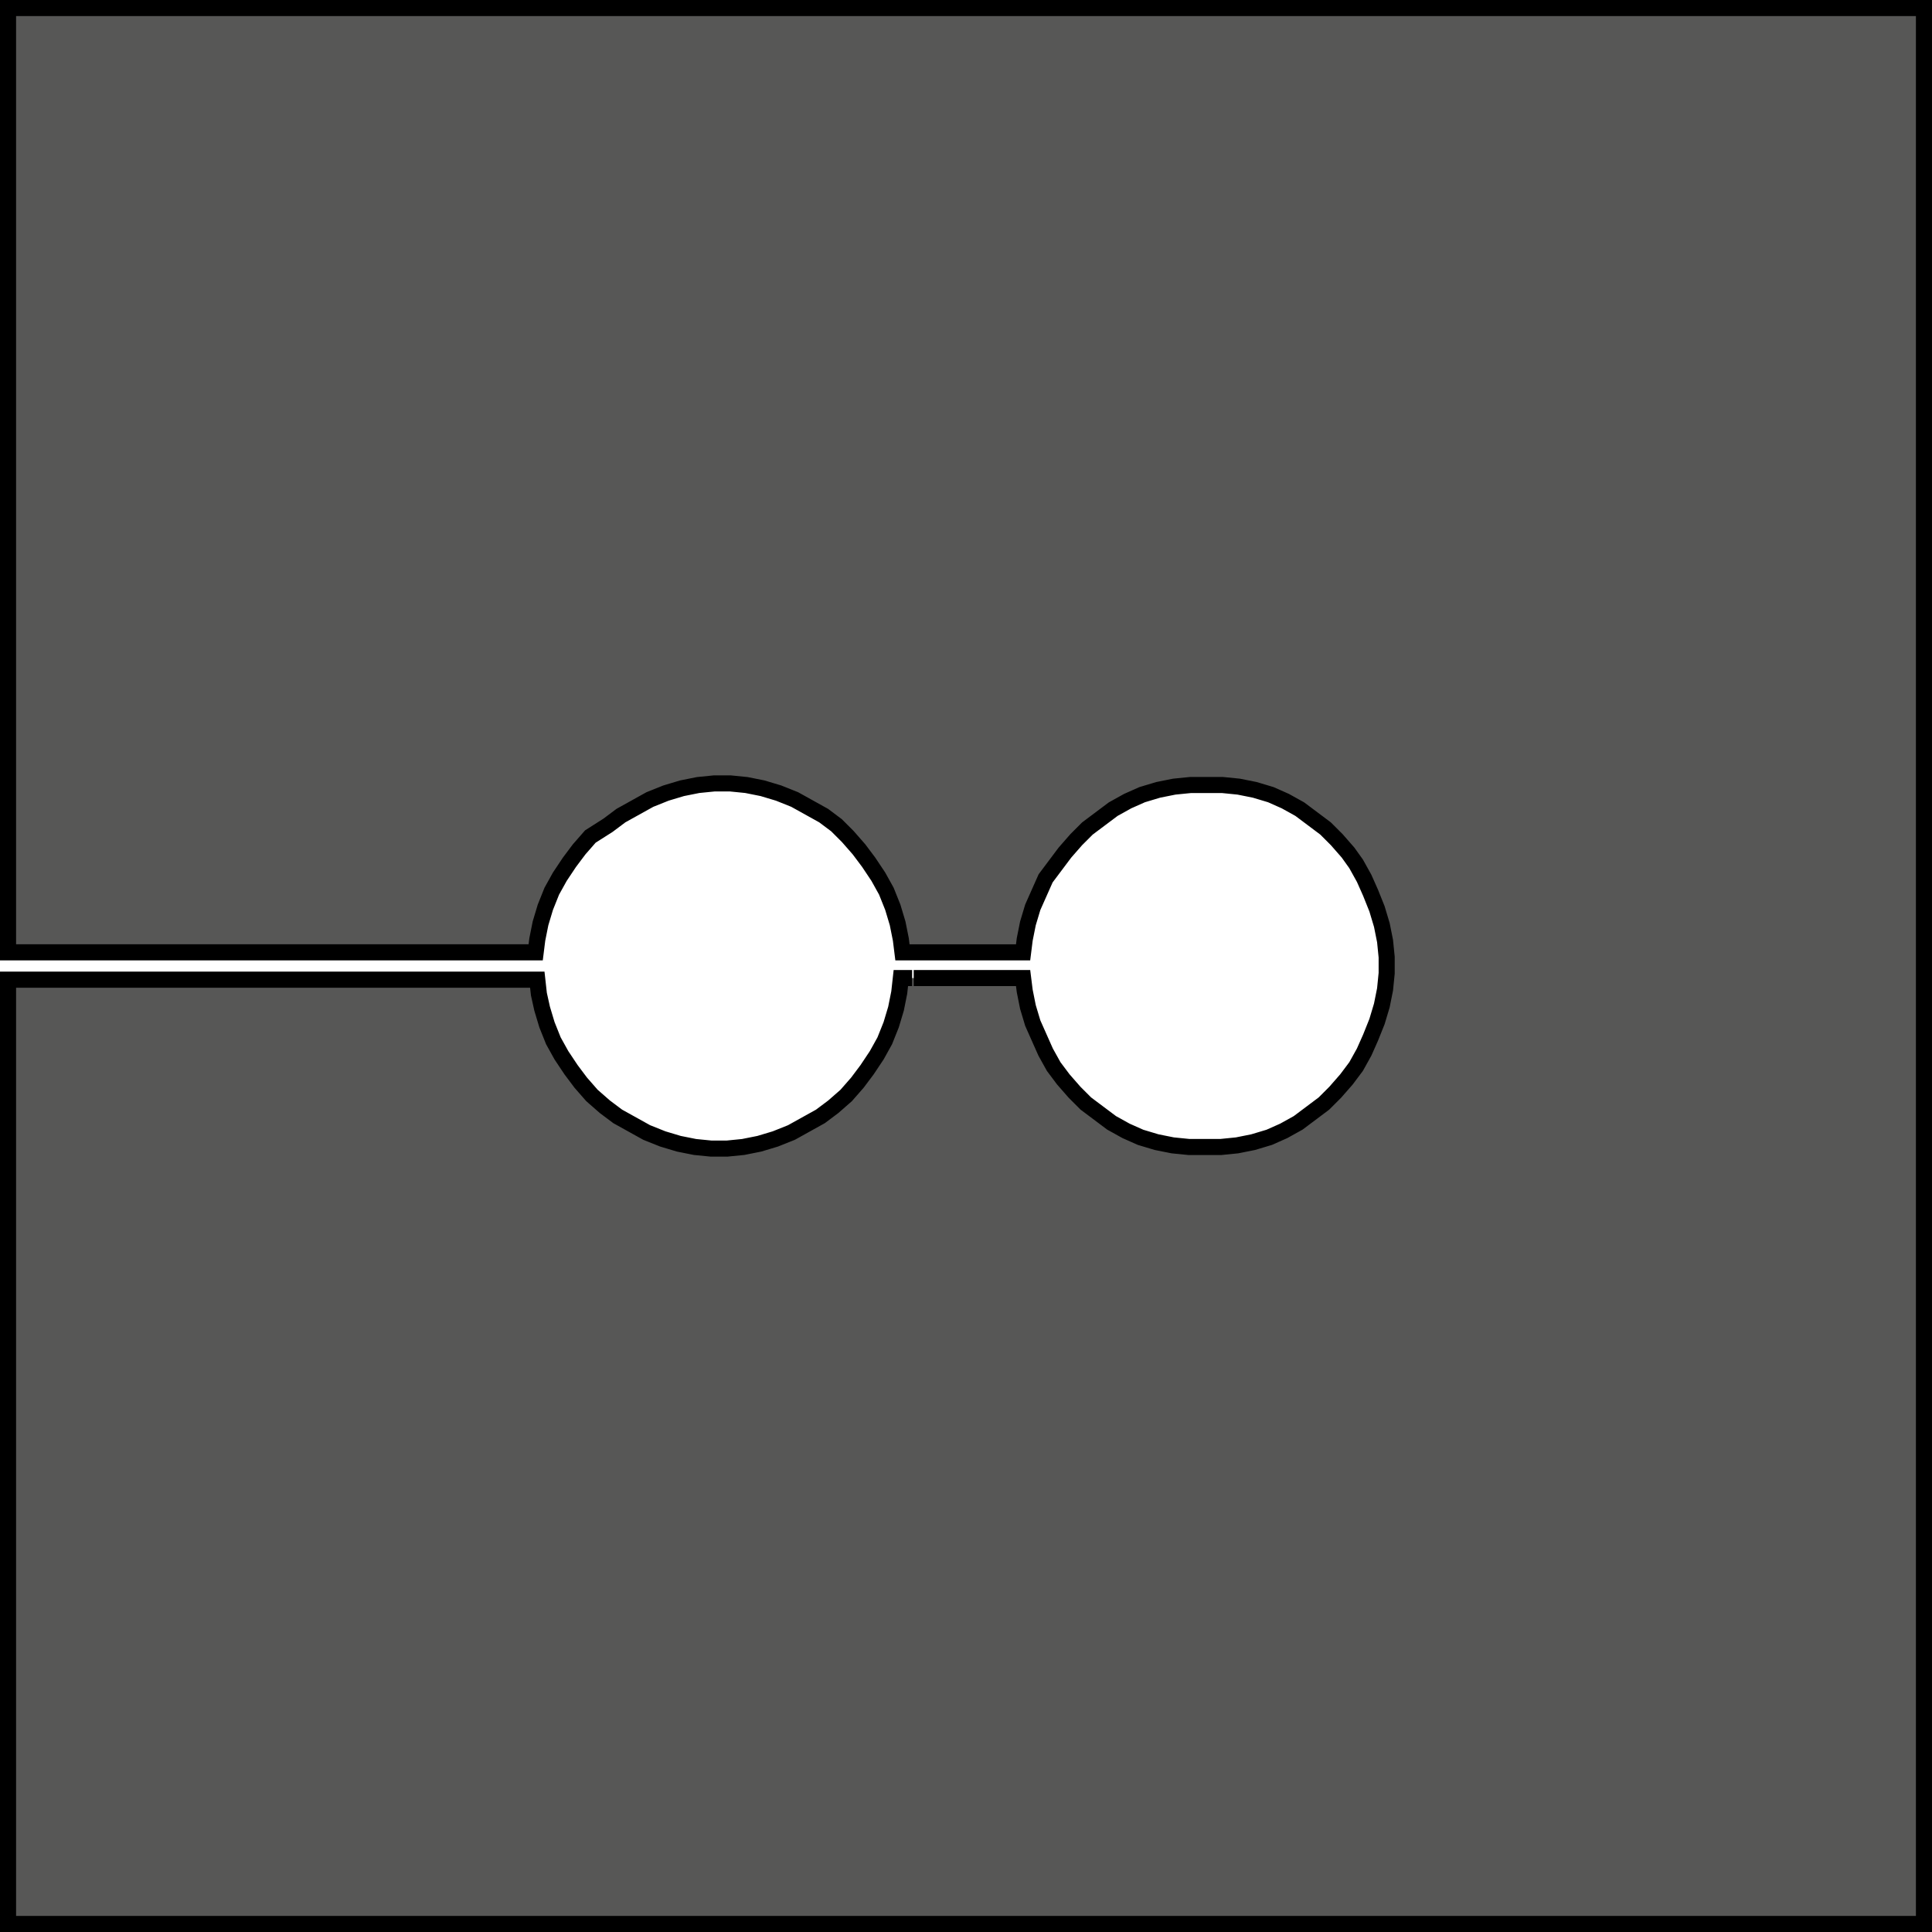 <?xml version="1.0" encoding="utf-8"?>
<!-- Generator: Adobe Illustrator 26.3.1, SVG Export Plug-In . SVG Version: 6.00 Build 0)  -->
<svg version="1.1" id="Ebene_1" xmlns="http://www.w3.org/2000/svg" xmlns:xlink="http://www.w3.org/1999/xlink" x="0px" y="0px"
	 viewBox="0 0 120.1 120.1" enable-background="new 0 0 120.1 120.1" xml:space="preserve">
<path fill="#575756" stroke="#000000" stroke-miterlimit="10" d="M56.8,60.8h6.1 M62.9,60.8L62.9,60.8h0.3h0.2h0.1h0.1l0,0l0.1,0.8
	l0.2,1l0.3,1l0.4,0.9l0.4,0.9l0.5,0.9l0.6,0.8l0.7,0.8l0.7,0.7l0.8,0.6l0.8,0.6l0.9,0.5l0.9,0.4l1,0.3l1,0.2l1,0.1h1h1l1-0.1l1-0.2
	l1-0.3l0.9-0.4l0.9-0.5l0.8-0.6l0.8-0.6l0.7-0.7l0.7-0.8l0.6-0.8l0.5-0.9l0.4-0.9l0.4-1l0.3-1l0.2-1l0.1-1v-1l-0.1-1l-0.2-1l-0.3-1
	l-0.4-1l-0.4-0.9l-0.5-0.9L83.8,53l-0.7-0.8l-0.7-0.7l-0.8-0.6l-0.8-0.6l-0.9-0.5L79,49.4l-1-0.3l-1-0.2l-1-0.1h-1h-1l-1,0.1l-1,0.2
	l-1,0.3l-0.9,0.4l-0.9,0.5l-0.8,0.6l-0.8,0.6l-0.7,0.7L66.2,53l-0.6,0.8L65,54.6l-0.4,0.9l-0.4,0.9l-0.3,1l-0.2,1l-0.1,0.8l0,0h-0.1
	h-0.2h-0.2h-0.2h-0.1h-6.1h-0.1h-0.2h-0.2h-0.1l0,0l0,0L56,58.4l-0.2-1l-0.3-1l-0.4-1l-0.5-0.9L54,53.6l-0.6-0.8L52.7,52L52,51.3
	l-0.8-0.6l-0.9-0.5l-0.9-0.5l-1-0.4l-1-0.3l-1-0.2l-1-0.1h-1l-1,0.1l-1,0.2l-1,0.3l-1,0.4l-0.9,0.5l-0.9,0.5l-0.8,0.6L36.7,52
	L36,52.8l-0.6,0.8l-0.6,0.9l-0.5,0.9l-0.4,1l-0.3,1l-0.2,1l-0.1,0.8l0,0l0,0h-0.1H33h-0.2H19.2H0.5V0.5h119.1v119.1H0.5V60.9h18.6
	h13.6h0.2h0.2h0.2h0.1l0,0l0.1,0.9l0.2,0.9l0.3,1l0.4,1l0.5,0.9l0.6,0.9l0.6,0.8l0.7,0.8l0.8,0.7l0.8,0.6l0.9,0.5l0.9,0.5l1,0.4
	l1,0.3l1,0.2l1,0.1h1l1-0.1l1-0.2l1-0.3l1-0.4l0.9-0.5l0.9-0.5l0.8-0.6l0.8-0.7l0.7-0.8l0.6-0.8l0.6-0.9l0.5-0.9l0.4-1l0.3-1l0.2-1
	l0.1-0.9l0,0h0.1h0.2h0.2h0.2l0,0"/>
</svg>
